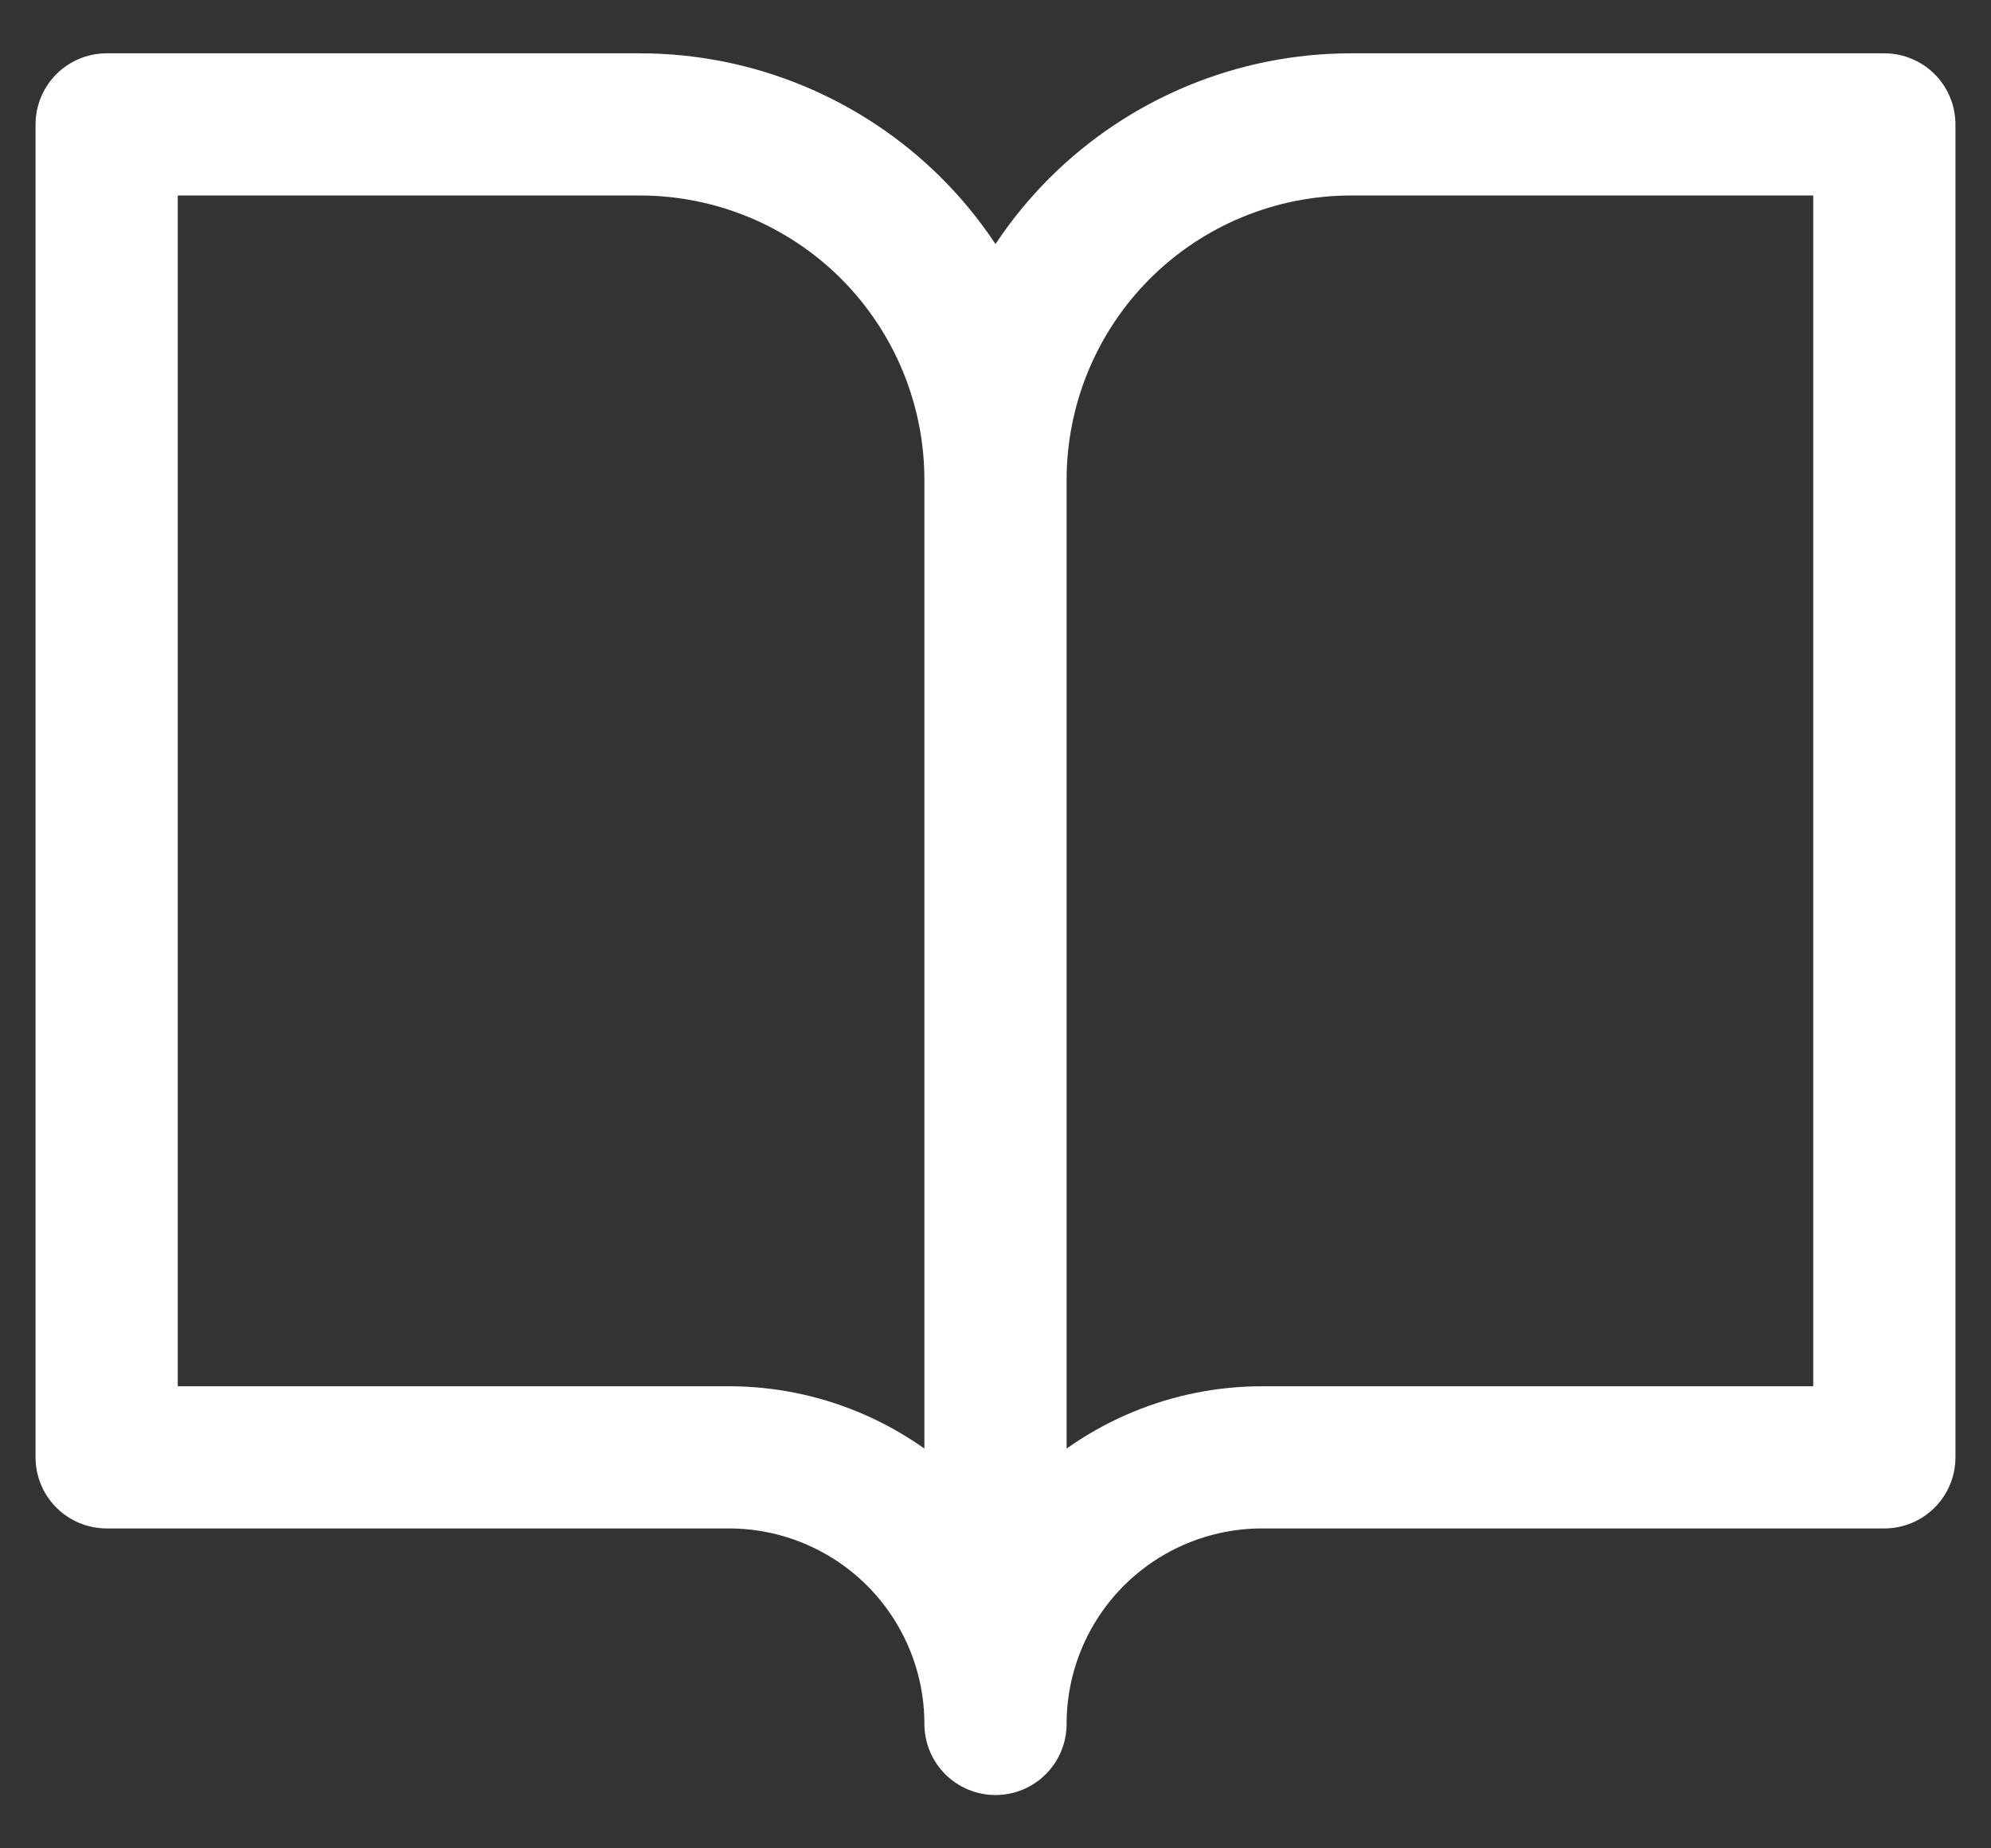 <svg width="28" height="26" viewBox="0 0 28 26" fill="none" xmlns="http://www.w3.org/2000/svg">
<rect x="0" y="0" width="28" height="26" fill="#333333" stroke="none"/>
<path d="M14 6.75C14 5.424 13.473 4.152 12.536 3.214C11.598 2.277 10.326 1.75 9 1.75H1.5V20.5H10.25C11.245 20.5 12.198 20.895 12.902 21.598C13.605 22.302 14 23.255 14 24.25M14 6.75V24.25M14 6.75C14 5.424 14.527 4.152 15.464 3.214C16.402 2.277 17.674 1.75 19 1.75H26.5V20.5H17.75C16.755 20.5 15.802 20.895 15.098 21.598C14.395 22.302 14 23.255 14 24.25" stroke="white" stroke-width="2" stroke-linecap="round" stroke-linejoin="round"/>
</svg>
